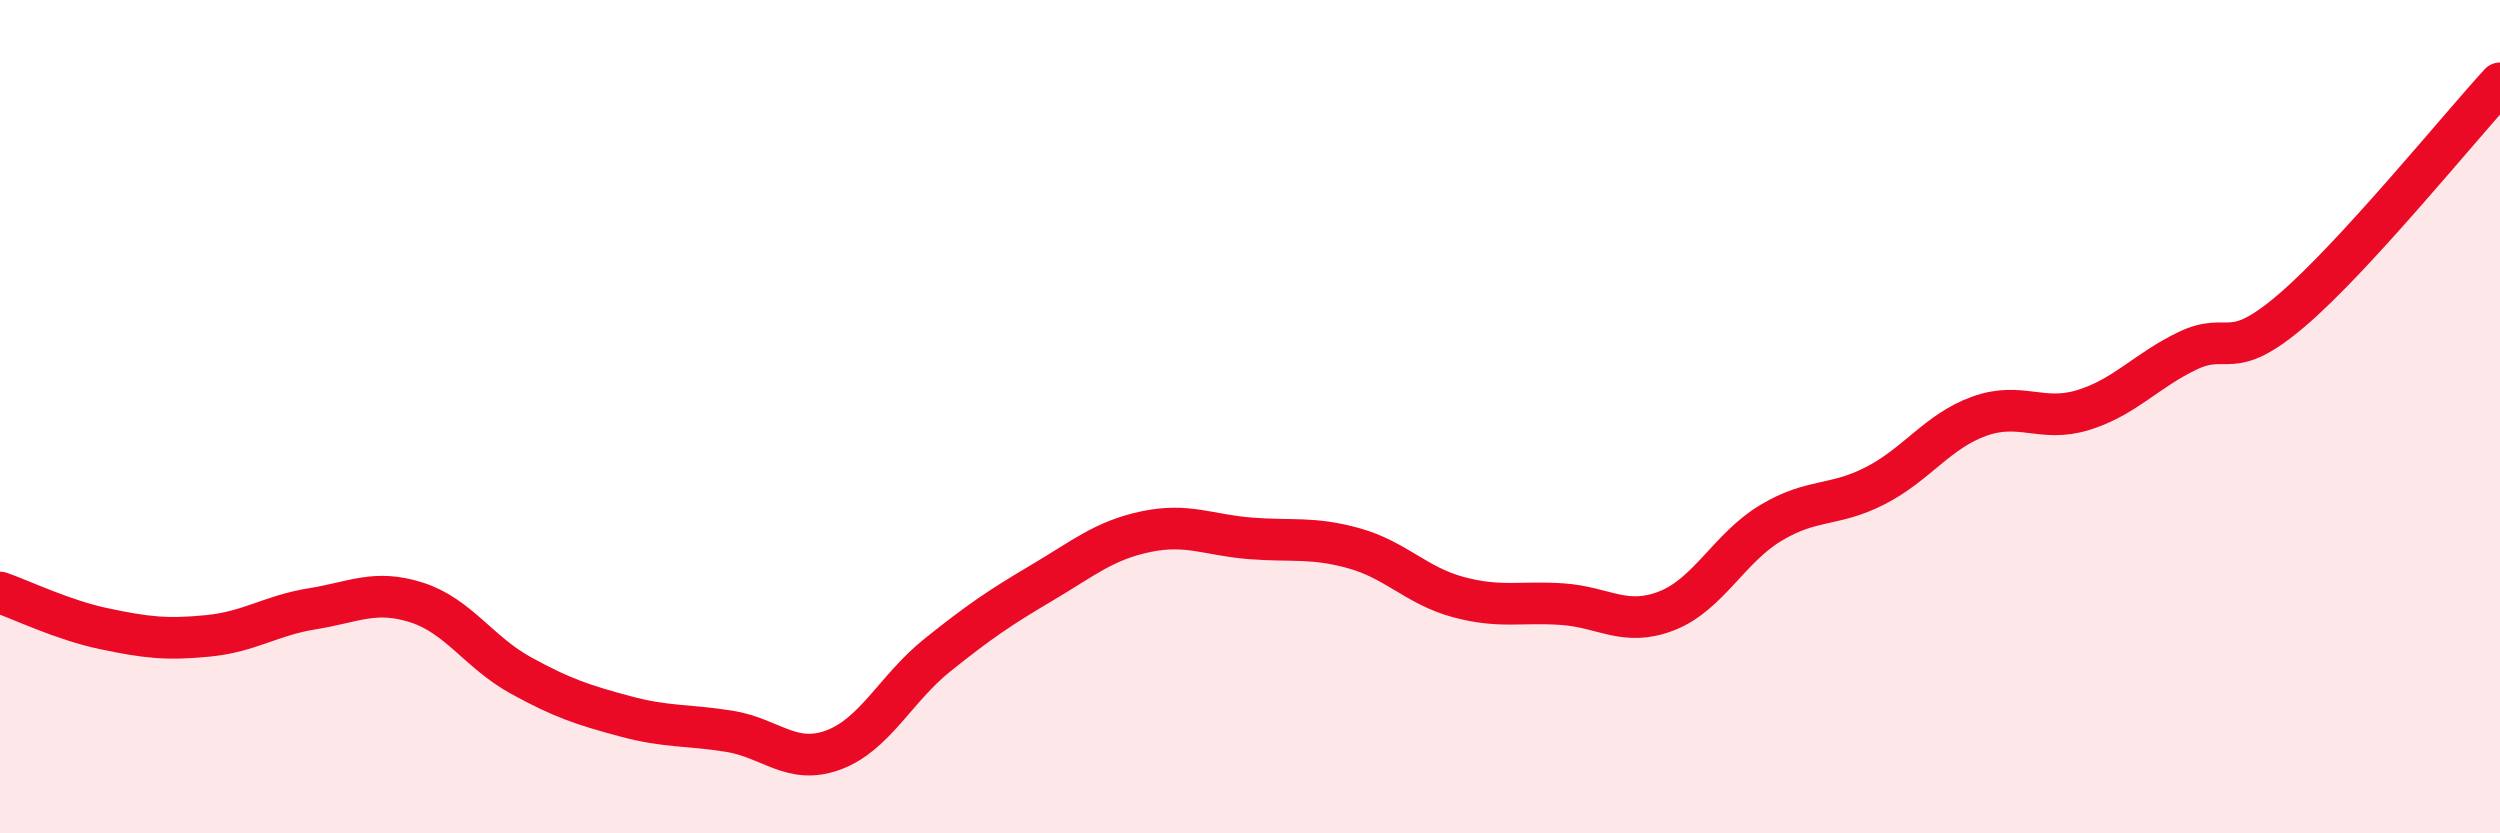 
    <svg width="60" height="20" viewBox="0 0 60 20" xmlns="http://www.w3.org/2000/svg">
      <path
        d="M 0,14.22 C 0.5,14.39 1.5,14.88 2.5,15.09 C 3.5,15.3 4,15.36 5,15.26 C 6,15.16 6.5,14.77 7.5,14.61 C 8.5,14.45 9,14.14 10,14.46 C 11,14.78 11.5,15.66 12.5,16.21 C 13.5,16.76 14,16.92 15,17.19 C 16,17.46 16.5,17.39 17.5,17.55 C 18.5,17.71 19,18.37 20,18 C 21,17.63 21.5,16.52 22.5,15.72 C 23.5,14.92 24,14.58 25,13.99 C 26,13.4 26.5,12.97 27.5,12.76 C 28.5,12.55 29,12.84 30,12.92 C 31,13 31.5,12.88 32.5,13.16 C 33.5,13.44 34,14.06 35,14.33 C 36,14.6 36.5,14.43 37.5,14.5 C 38.5,14.57 39,15.05 40,14.66 C 41,14.27 41.5,13.15 42.5,12.55 C 43.5,11.95 44,12.17 45,11.66 C 46,11.15 46.5,10.35 47.5,9.99 C 48.5,9.63 49,10.15 50,9.84 C 51,9.53 51.5,8.9 52.5,8.42 C 53.5,7.94 53.5,8.73 55,7.45 C 56.5,6.17 59,3.09 60,2L60 20L0 20Z"
        fill="#EB0A25"
        opacity="0.1"
        stroke-linecap="round"
        stroke-linejoin="round"
      />
      <path
        d="M 0,14.22 C 0.5,14.39 1.5,14.88 2.5,15.09 C 3.5,15.3 4,15.36 5,15.26 C 6,15.16 6.5,14.77 7.5,14.61 C 8.5,14.45 9,14.14 10,14.46 C 11,14.78 11.5,15.66 12.5,16.21 C 13.5,16.76 14,16.92 15,17.19 C 16,17.46 16.5,17.39 17.5,17.55 C 18.5,17.71 19,18.37 20,18 C 21,17.63 21.5,16.52 22.5,15.72 C 23.5,14.92 24,14.58 25,13.99 C 26,13.4 26.5,12.97 27.5,12.76 C 28.5,12.55 29,12.84 30,12.92 C 31,13 31.5,12.88 32.5,13.16 C 33.5,13.44 34,14.06 35,14.33 C 36,14.6 36.5,14.43 37.5,14.5 C 38.5,14.57 39,15.05 40,14.66 C 41,14.27 41.5,13.15 42.5,12.55 C 43.5,11.95 44,12.17 45,11.66 C 46,11.15 46.5,10.35 47.5,9.99 C 48.5,9.63 49,10.15 50,9.84 C 51,9.53 51.5,8.9 52.5,8.42 C 53.5,7.94 53.5,8.73 55,7.45 C 56.5,6.17 59,3.09 60,2"
        stroke="#EB0A25"
        stroke-width="1"
        fill="none"
        stroke-linecap="round"
        stroke-linejoin="round"
      />
    </svg>
  